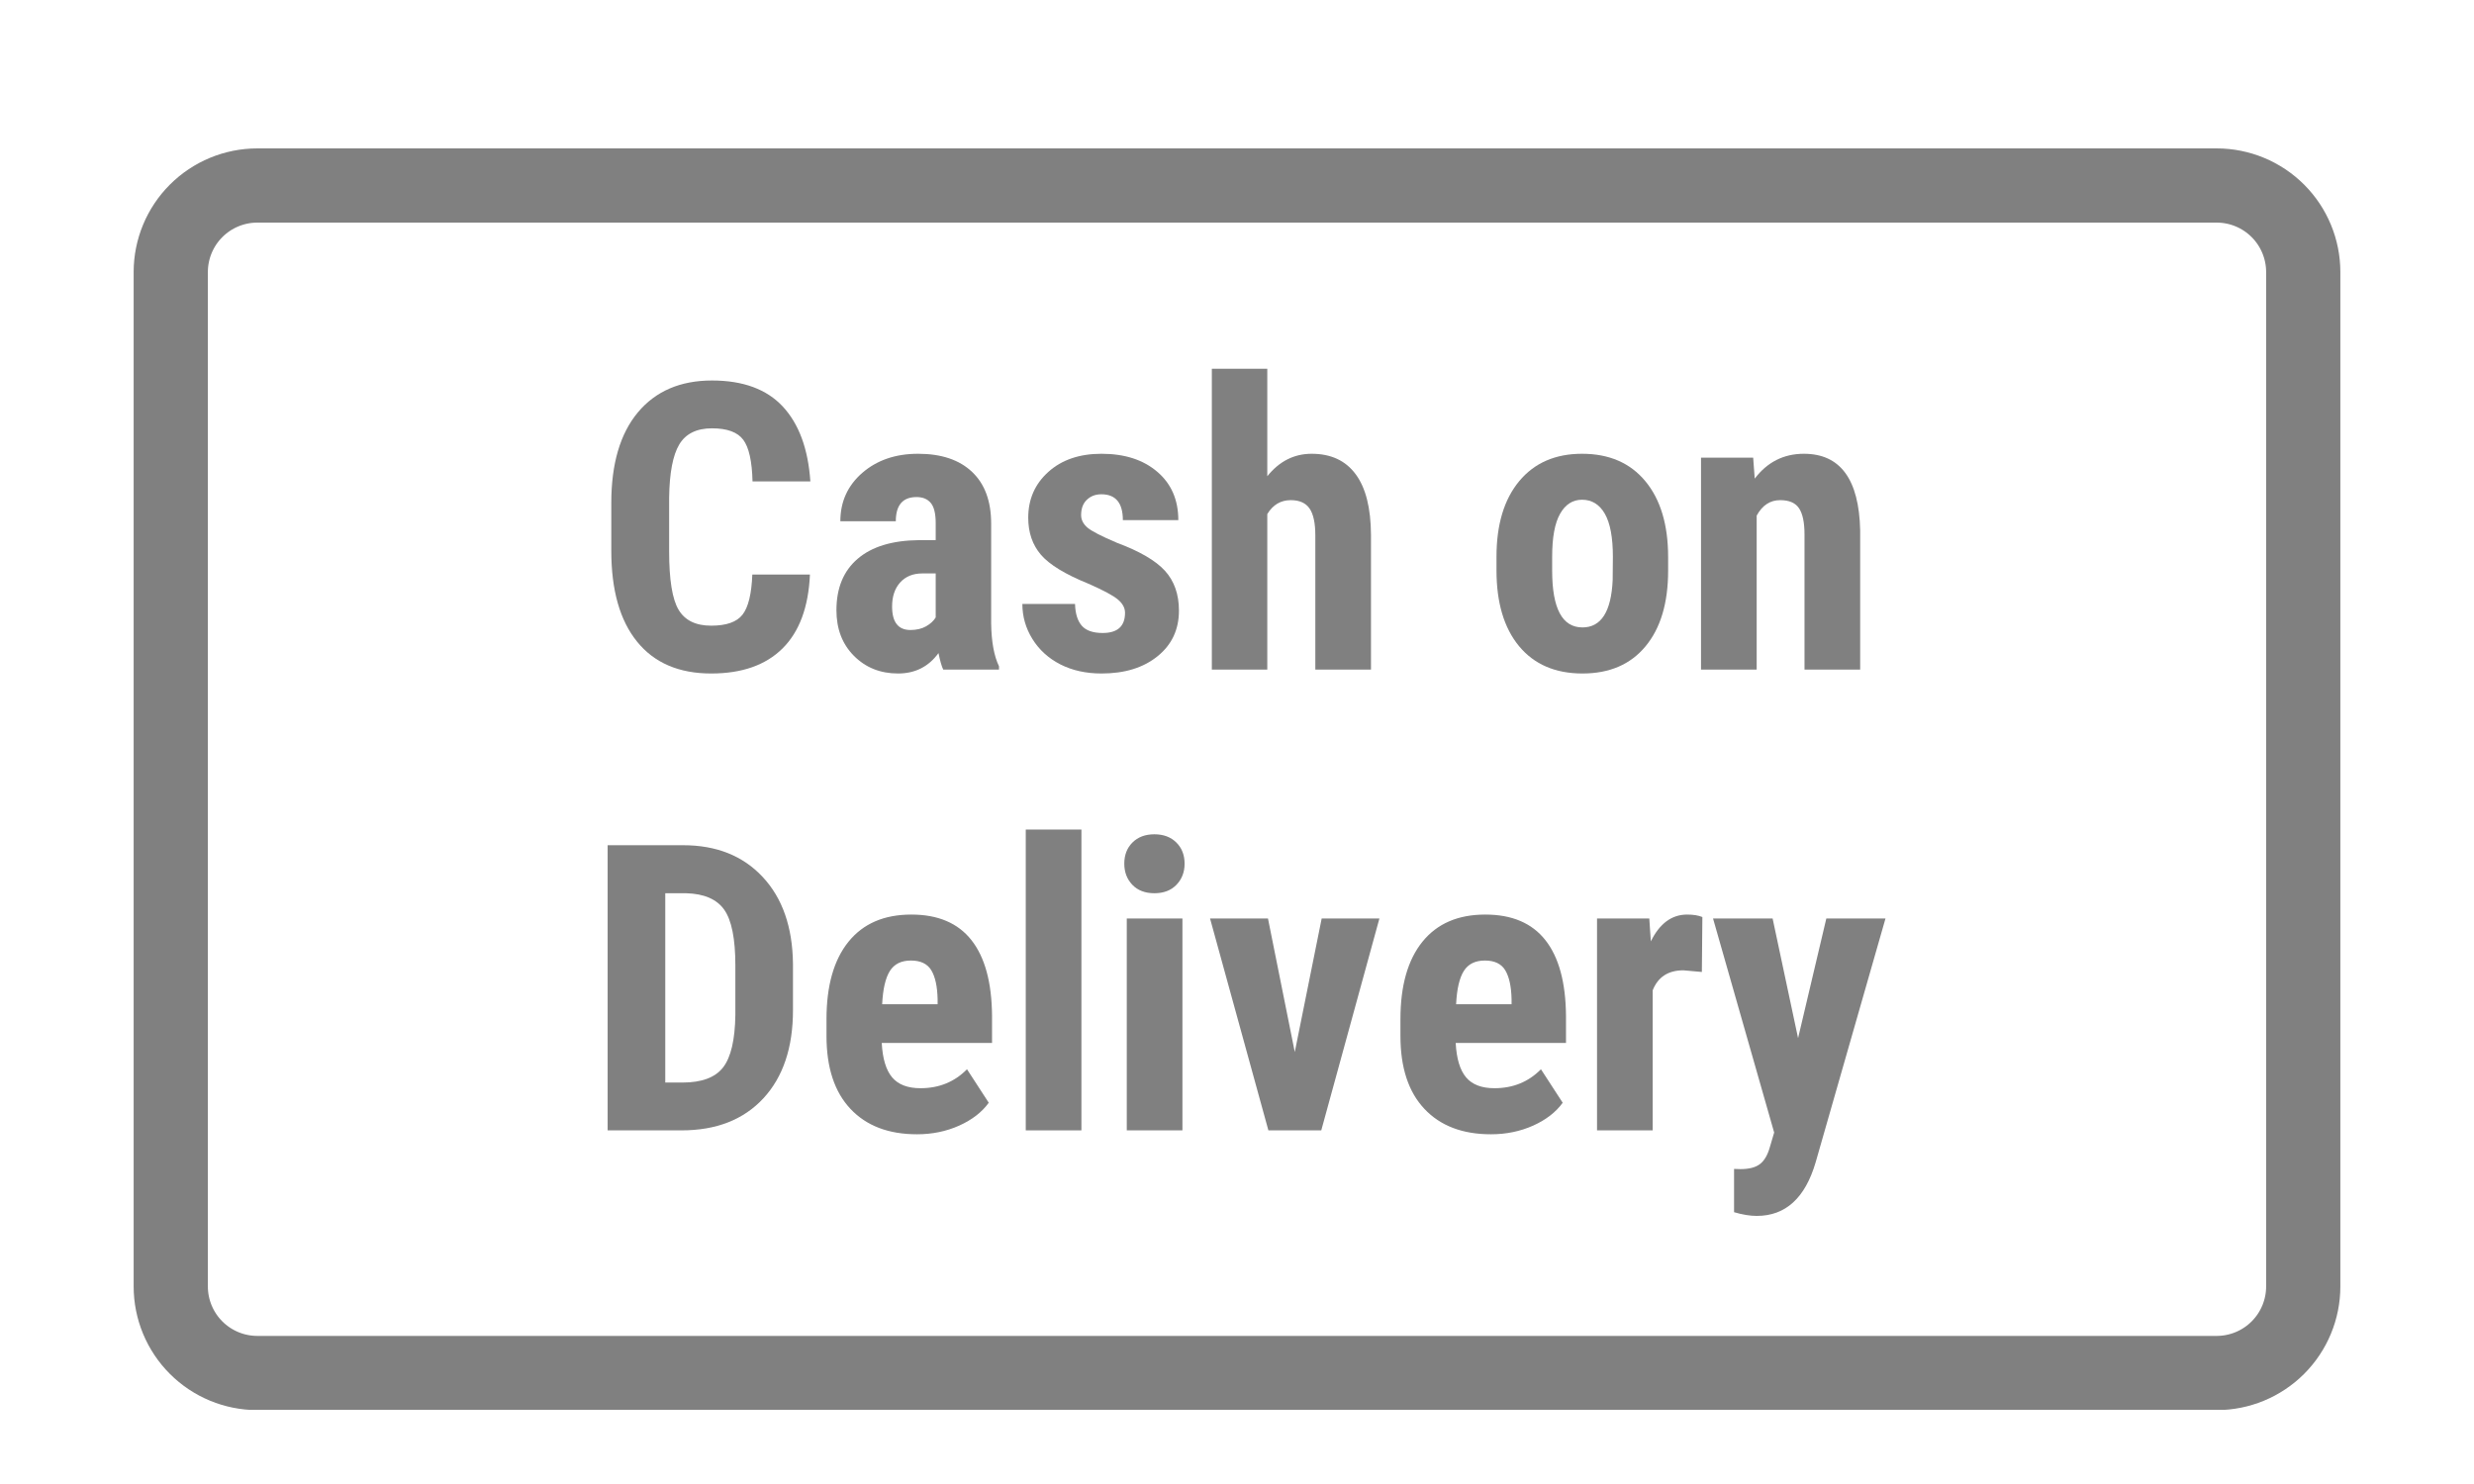 <svg version="1.0" preserveAspectRatio="xMidYMid meet" height="300" viewBox="0 0 375 225" zoomAndPan="magnify" width="500" xmlns:xlink="http://www.w3.org/1999/xlink" xmlns="http://www.w3.org/2000/svg"><defs><g></g><clipPath id="8ad6bc5601"><path clip-rule="nonzero" d="M 20.258 22.5 L 354.75 22.5 L 354.75 213.75 L 20.258 213.75 Z M 20.258 22.5"></path></clipPath><clipPath id="9bbcab3a3d"><path clip-rule="nonzero" d="M 39.008 22.5 L 335.992 22.5 C 340.965 22.5 345.734 24.477 349.25 27.992 C 352.766 31.508 354.742 36.277 354.742 41.25 L 354.742 195.047 C 354.742 200.02 352.766 204.789 349.25 208.305 C 345.734 211.82 340.965 213.797 335.992 213.797 L 39.008 213.797 C 34.035 213.797 29.266 211.82 25.75 208.305 C 22.234 204.789 20.258 200.02 20.258 195.047 L 20.258 41.25 C 20.258 36.277 22.234 31.508 25.75 27.992 C 29.266 24.477 34.035 22.5 39.008 22.5 Z M 39.008 22.5"></path></clipPath></defs><rect fill-opacity="1" height="270" y="-22.5" fill="#ffffff" width="450" x="-37.5"></rect><rect fill-opacity="1" height="270" y="-22.5" fill="#ffffff" width="450" x="-37.5"></rect><g clip-path="url(#8ad6bc5601)"><g clip-path="url(#9bbcab3a3d)"><path stroke-miterlimit="4" stroke-opacity="1" stroke-width="30" stroke="#808080" d="M 25.001 -0 L 420.98 -0 C 427.61 -0 433.97 2.635 438.657 7.323 C 443.345 12.01 445.98 18.37 445.98 25 L 445.98 230.063 C 445.98 236.693 443.345 243.052 438.657 247.74 C 433.97 252.427 427.61 255.063 420.98 255.063 L 25.001 255.063 C 18.371 255.063 12.011 252.427 7.324 247.74 C 2.636 243.052 0.001 236.693 0.001 230.063 L 0.001 25 C 0.001 18.37 2.636 12.01 7.324 7.323 C 12.011 2.635 18.371 -0 25.001 -0 Z M 25.001 -0" stroke-linejoin="miter" fill="none" transform="matrix(0.75, 0, 0, 0.75, 20.257, 22.5)" stroke-linecap="butt"></path></g></g><g fill-opacity="1" fill="#808080"><g transform="translate(89.987, 101.519)"><g><path d="M 32.781 -14.406 C 32.562 -9.469 31.176 -5.734 28.625 -3.203 C 26.07 -0.672 22.469 0.594 17.812 0.594 C 12.926 0.594 9.18 -1.016 6.578 -4.234 C 3.973 -7.453 2.672 -12.039 2.672 -18 L 2.672 -25.266 C 2.672 -31.203 4.016 -35.781 6.703 -39 C 9.398 -42.219 13.145 -43.828 17.938 -43.828 C 22.645 -43.828 26.223 -42.508 28.672 -39.875 C 31.117 -37.238 32.508 -33.457 32.844 -28.531 L 24.078 -28.531 C 24.004 -31.582 23.535 -33.688 22.672 -34.844 C 21.805 -36 20.227 -36.578 17.938 -36.578 C 15.602 -36.578 13.945 -35.758 12.969 -34.125 C 12 -32.5 11.488 -29.816 11.438 -26.078 L 11.438 -17.906 C 11.438 -13.613 11.914 -10.664 12.875 -9.062 C 13.832 -7.457 15.477 -6.656 17.812 -6.656 C 20.113 -6.656 21.695 -7.211 22.562 -8.328 C 23.438 -9.441 23.93 -11.469 24.047 -14.406 Z M 32.781 -14.406"></path></g></g></g><g fill-opacity="1" fill="#808080"><g transform="translate(124.643, 101.519)"><g><path d="M 18.328 0 C 18.086 -0.5 17.848 -1.332 17.609 -2.5 C 16.109 -0.438 14.066 0.594 11.484 0.594 C 8.797 0.594 6.566 -0.297 4.797 -2.078 C 3.023 -3.859 2.141 -6.164 2.141 -9 C 2.141 -12.363 3.211 -14.961 5.359 -16.797 C 7.504 -18.641 10.598 -19.582 14.641 -19.625 L 17.188 -19.625 L 17.188 -22.203 C 17.188 -23.648 16.938 -24.672 16.438 -25.266 C 15.945 -25.859 15.227 -26.156 14.281 -26.156 C 12.188 -26.156 11.141 -24.93 11.141 -22.484 L 2.734 -22.484 C 2.734 -25.453 3.844 -27.898 6.062 -29.828 C 8.289 -31.754 11.109 -32.719 14.516 -32.719 C 18.047 -32.719 20.773 -31.801 22.703 -29.969 C 24.629 -28.145 25.594 -25.531 25.594 -22.125 L 25.594 -7 C 25.633 -4.227 26.031 -2.062 26.781 -0.5 L 26.781 0 Z M 13.359 -6 C 14.285 -6 15.078 -6.188 15.734 -6.562 C 16.391 -6.938 16.875 -7.383 17.188 -7.906 L 17.188 -14.578 L 15.172 -14.578 C 13.742 -14.578 12.617 -14.117 11.797 -13.203 C 10.984 -12.297 10.578 -11.082 10.578 -9.562 C 10.578 -7.188 11.504 -6 13.359 -6 Z M 13.359 -6"></path></g></g></g><g fill-opacity="1" fill="#808080"><g transform="translate(153.247, 101.519)"><g><path d="M 17.281 -8.609 C 17.281 -9.328 16.938 -9.984 16.25 -10.578 C 15.57 -11.18 14.055 -12 11.703 -13.031 C 8.234 -14.438 5.848 -15.891 4.547 -17.391 C 3.254 -18.898 2.609 -20.773 2.609 -23.016 C 2.609 -25.828 3.625 -28.145 5.656 -29.969 C 7.688 -31.801 10.375 -32.719 13.719 -32.719 C 17.238 -32.719 20.055 -31.805 22.172 -29.984 C 24.297 -28.172 25.359 -25.727 25.359 -22.656 L 16.953 -22.656 C 16.953 -25.27 15.863 -26.578 13.688 -26.578 C 12.801 -26.578 12.066 -26.297 11.484 -25.734 C 10.91 -25.18 10.625 -24.41 10.625 -23.422 C 10.625 -22.711 10.941 -22.082 11.578 -21.531 C 12.211 -20.988 13.707 -20.219 16.062 -19.219 C 19.488 -17.945 21.91 -16.535 23.328 -14.984 C 24.742 -13.43 25.453 -11.414 25.453 -8.938 C 25.453 -6.062 24.367 -3.754 22.203 -2.016 C 20.047 -0.273 17.219 0.594 13.719 0.594 C 11.363 0.594 9.285 0.133 7.484 -0.781 C 5.68 -1.707 4.27 -2.988 3.25 -4.625 C 2.227 -6.27 1.719 -8.047 1.719 -9.953 L 9.703 -9.953 C 9.742 -8.484 10.086 -7.379 10.734 -6.641 C 11.379 -5.91 12.43 -5.547 13.891 -5.547 C 16.148 -5.547 17.281 -6.566 17.281 -8.609 Z M 17.281 -8.609"></path></g></g></g><g fill-opacity="1" fill="#808080"><g transform="translate(180.841, 101.519)"><g><path d="M 11.25 -29.312 C 13.07 -31.582 15.312 -32.719 17.969 -32.719 C 20.895 -32.719 23.117 -31.688 24.641 -29.625 C 26.172 -27.57 26.945 -24.504 26.969 -20.422 L 26.969 0 L 18.531 0 L 18.531 -20.344 C 18.531 -22.219 18.238 -23.578 17.656 -24.422 C 17.07 -25.266 16.125 -25.688 14.812 -25.688 C 13.289 -25.688 12.102 -24.984 11.25 -23.578 L 11.25 0 L 2.844 0 L 2.844 -45.609 L 11.25 -45.609 Z M 11.25 -29.312"></path></g></g></g><g fill-opacity="1" fill="#808080"><g transform="translate(210.75, 101.519)"><g></g></g></g><g fill-opacity="1" fill="#808080"><g transform="translate(224.755, 101.519)"><g><path d="M 2.078 -17.109 C 2.078 -21.973 3.223 -25.789 5.516 -28.562 C 7.816 -31.332 10.992 -32.719 15.047 -32.719 C 19.148 -32.719 22.348 -31.332 24.641 -28.562 C 26.941 -25.789 28.094 -21.953 28.094 -17.047 L 28.094 -15 C 28.094 -10.102 26.953 -6.281 24.672 -3.531 C 22.398 -0.781 19.211 0.594 15.109 0.594 C 10.992 0.594 7.789 -0.785 5.5 -3.547 C 3.219 -6.305 2.078 -10.141 2.078 -15.047 Z M 10.516 -15 C 10.516 -9.258 12.047 -6.391 15.109 -6.391 C 17.941 -6.391 19.469 -8.781 19.688 -13.562 L 19.719 -17.109 C 19.719 -20.035 19.312 -22.207 18.5 -23.625 C 17.688 -25.039 16.535 -25.75 15.047 -25.75 C 13.629 -25.75 12.52 -25.039 11.719 -23.625 C 10.914 -22.207 10.516 -20.035 10.516 -17.109 Z M 10.516 -15"></path></g></g></g><g fill-opacity="1" fill="#808080"><g transform="translate(254.99, 101.519)"><g><path d="M 10.75 -32.125 L 10.984 -28.953 C 12.891 -31.461 15.375 -32.719 18.438 -32.719 C 23.957 -32.719 26.801 -28.848 26.969 -21.109 L 26.969 0 L 18.531 0 L 18.531 -20.484 C 18.531 -22.305 18.254 -23.629 17.703 -24.453 C 17.16 -25.273 16.207 -25.688 14.844 -25.688 C 13.32 -25.688 12.133 -24.906 11.281 -23.344 L 11.281 0 L 2.844 0 L 2.844 -32.125 Z M 10.75 -32.125"></path></g></g></g><g fill-opacity="1" fill="#808080"><g transform="translate(88.635, 171.383)"><g><path d="M 3.469 0 L 3.469 -43.234 L 14.906 -43.234 C 19.957 -43.234 23.977 -41.629 26.969 -38.422 C 29.969 -35.211 31.5 -30.816 31.562 -25.234 L 31.562 -18.234 C 31.562 -12.547 30.062 -8.082 27.062 -4.844 C 24.062 -1.613 19.93 0 14.672 0 Z M 12.203 -35.953 L 12.203 -7.25 L 14.812 -7.25 C 17.727 -7.25 19.781 -8.016 20.969 -9.547 C 22.156 -11.078 22.773 -13.723 22.828 -17.484 L 22.828 -25 C 22.828 -29.039 22.266 -31.859 21.141 -33.453 C 20.016 -35.047 18.094 -35.879 15.375 -35.953 Z M 12.203 -35.953"></path></g></g></g><g fill-opacity="1" fill="#808080"><g transform="translate(122.965, 171.383)"><g><path d="M 16.031 0.594 C 11.719 0.594 8.352 -0.691 5.938 -3.266 C 3.52 -5.836 2.312 -9.52 2.312 -14.312 L 2.312 -16.859 C 2.312 -21.93 3.422 -25.844 5.641 -28.594 C 7.859 -31.344 11.035 -32.719 15.172 -32.719 C 19.211 -32.719 22.25 -31.426 24.281 -28.844 C 26.32 -26.258 27.363 -22.438 27.406 -17.375 L 27.406 -13.25 L 10.688 -13.25 C 10.812 -10.875 11.336 -9.133 12.266 -8.031 C 13.191 -6.938 14.625 -6.391 16.562 -6.391 C 19.375 -6.391 21.723 -7.348 23.609 -9.266 L 26.906 -4.188 C 25.875 -2.758 24.379 -1.602 22.422 -0.719 C 20.461 0.156 18.332 0.594 16.031 0.594 Z M 10.75 -19.125 L 19.156 -19.125 L 19.156 -19.891 C 19.113 -21.816 18.797 -23.273 18.203 -24.266 C 17.609 -25.254 16.578 -25.75 15.109 -25.75 C 13.648 -25.75 12.586 -25.223 11.922 -24.172 C 11.254 -23.117 10.863 -21.438 10.75 -19.125 Z M 10.75 -19.125"></path></g></g></g><g fill-opacity="1" fill="#808080"><g transform="translate(152.043, 171.383)"><g><path d="M 11.875 0 L 3.438 0 L 3.438 -45.609 L 11.875 -45.609 Z M 11.875 0"></path></g></g></g><g fill-opacity="1" fill="#808080"><g transform="translate(167.354, 171.383)"><g><path d="M 11.875 0 L 3.438 0 L 3.438 -32.125 L 11.875 -32.125 Z M 3.062 -40.438 C 3.062 -41.75 3.473 -42.816 4.297 -43.641 C 5.129 -44.473 6.238 -44.891 7.625 -44.891 C 9.008 -44.891 10.117 -44.473 10.953 -43.641 C 11.785 -42.816 12.203 -41.75 12.203 -40.438 C 12.203 -39.156 11.789 -38.086 10.969 -37.234 C 10.145 -36.379 9.031 -35.953 7.625 -35.953 C 6.219 -35.953 5.102 -36.379 4.281 -37.234 C 3.469 -38.086 3.062 -39.156 3.062 -40.438 Z M 3.062 -40.438"></path></g></g></g><g fill-opacity="1" fill="#808080"><g transform="translate(182.664, 171.383)"><g><path d="M 13.594 -11.875 L 17.672 -32.125 L 26.422 -32.125 L 17.609 0 L 9.594 0 L 0.75 -32.125 L 9.531 -32.125 Z M 13.594 -11.875"></path></g></g></g><g fill-opacity="1" fill="#808080"><g transform="translate(209.962, 171.383)"><g><path d="M 16.031 0.594 C 11.719 0.594 8.352 -0.691 5.938 -3.266 C 3.52 -5.836 2.312 -9.52 2.312 -14.312 L 2.312 -16.859 C 2.312 -21.93 3.422 -25.844 5.641 -28.594 C 7.859 -31.344 11.035 -32.719 15.172 -32.719 C 19.211 -32.719 22.25 -31.426 24.281 -28.844 C 26.32 -26.258 27.363 -22.438 27.406 -17.375 L 27.406 -13.25 L 10.688 -13.25 C 10.812 -10.875 11.336 -9.133 12.266 -8.031 C 13.191 -6.938 14.625 -6.391 16.562 -6.391 C 19.375 -6.391 21.723 -7.348 23.609 -9.266 L 26.906 -4.188 C 25.875 -2.758 24.379 -1.602 22.422 -0.719 C 20.461 0.156 18.332 0.594 16.031 0.594 Z M 10.75 -19.125 L 19.156 -19.125 L 19.156 -19.891 C 19.113 -21.816 18.797 -23.273 18.203 -24.266 C 17.609 -25.254 16.578 -25.75 15.109 -25.75 C 13.648 -25.75 12.586 -25.223 11.922 -24.172 C 11.254 -23.117 10.863 -21.438 10.75 -19.125 Z M 10.75 -19.125"></path></g></g></g><g fill-opacity="1" fill="#808080"><g transform="translate(239.04, 171.383)"><g><path d="M 18.922 -24.016 L 16.125 -24.266 C 13.82 -24.266 12.27 -23.254 11.469 -21.234 L 11.469 0 L 3.031 0 L 3.031 -32.125 L 10.953 -32.125 L 11.188 -28.656 C 12.52 -31.363 14.352 -32.719 16.688 -32.719 C 17.633 -32.719 18.406 -32.594 19 -32.344 Z M 18.922 -24.016"></path></g></g></g><g fill-opacity="1" fill="#808080"><g transform="translate(259.187, 171.383)"><g><path d="M 13.359 -13.984 L 17.641 -32.125 L 26.609 -32.125 L 16.031 4.812 C 14.445 10.25 11.469 12.969 7.094 12.969 C 6.082 12.969 4.938 12.781 3.656 12.406 L 3.656 5.844 L 4.625 5.875 C 5.938 5.875 6.922 5.617 7.578 5.109 C 8.242 4.609 8.75 3.738 9.094 2.5 L 9.734 0.328 L 0.469 -32.125 L 9.5 -32.125 Z M 13.359 -13.984"></path></g></g></g></svg>